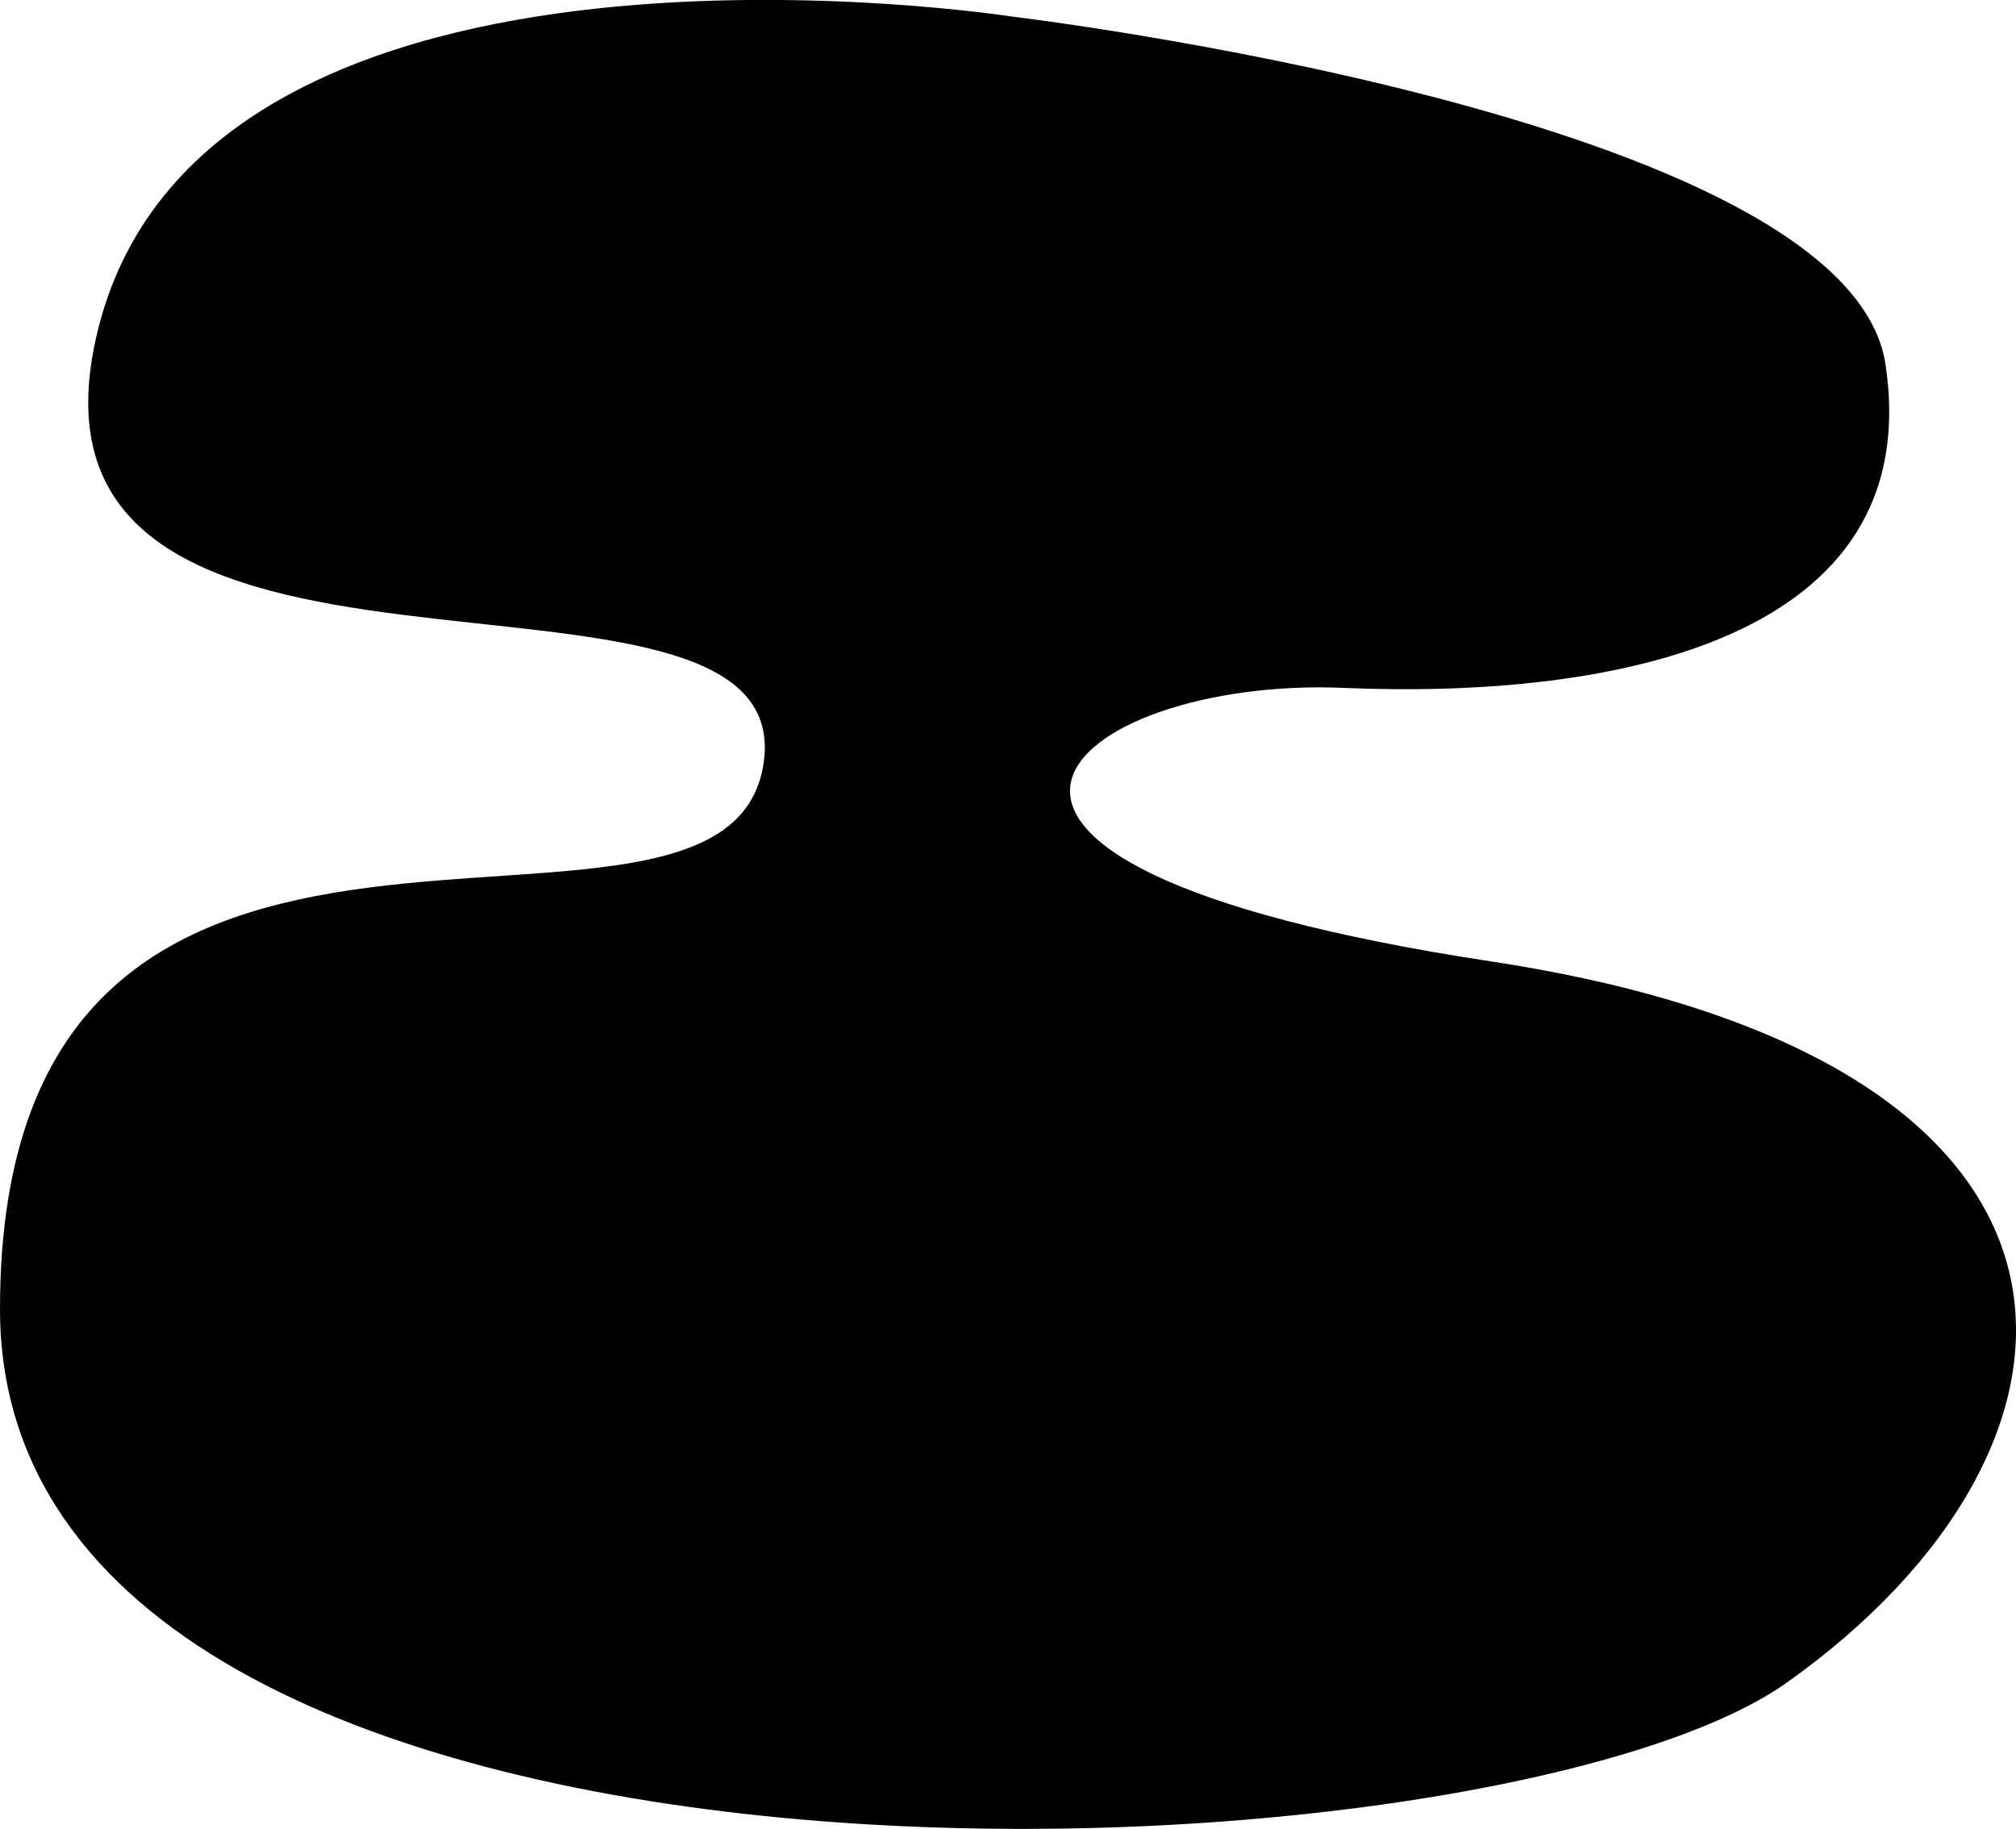 <svg id="Laag_1" data-name="Laag 1" xmlns="http://www.w3.org/2000/svg" viewBox="0 0 92.41 83.85"><path d="M46.32.75S9.6-4.95,4.52,15,36.72,23.55,35,35,0,30.39,0,60,68.2,86.86,81.91,77.12C97.17,66.29,98.3,48.63,68.36,44.07S49.15,31,61.58,31.53s26.73-2.22,24.85-14.82C84.74,5.31,46.32.75,46.32.75Z" fill="#010101"/></svg>
